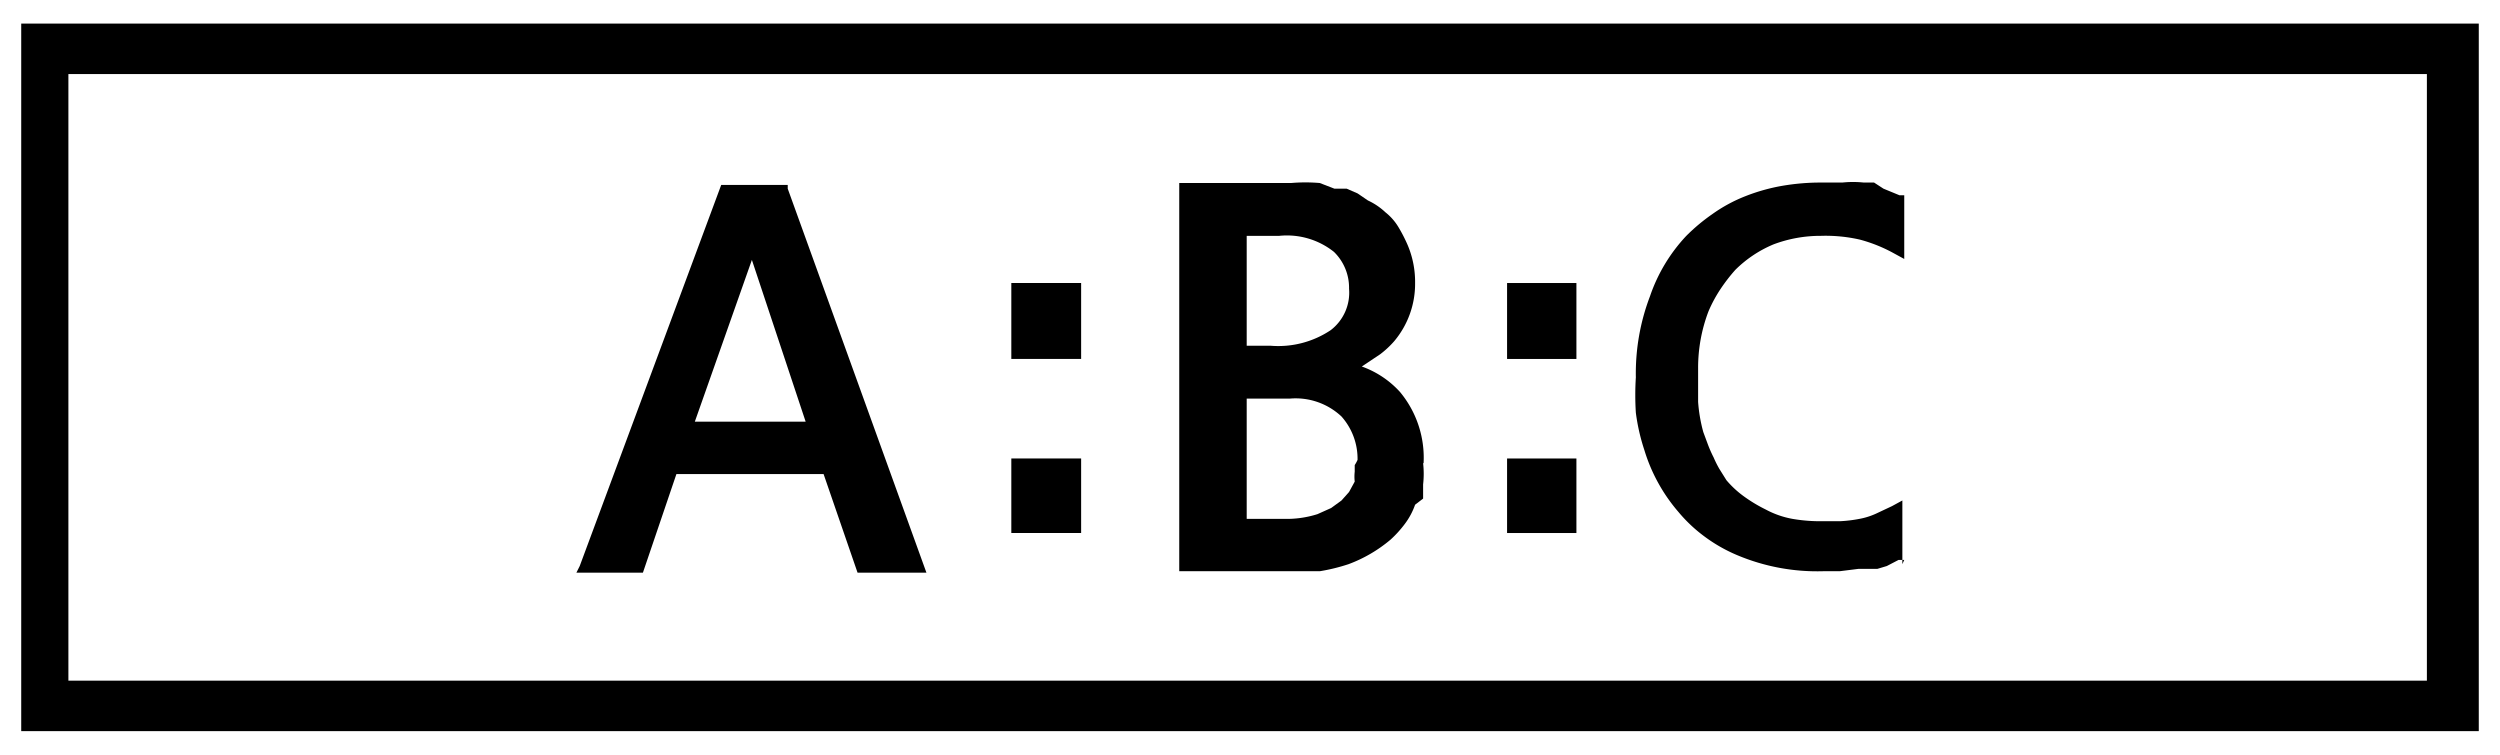 <svg id="レイヤー_1" data-name="レイヤー 1" xmlns="http://www.w3.org/2000/svg" width="53" height="16" viewBox="0 0 53 16">
  <defs>
    <style>
      .cls-1 {
        fill: none;
      }
    </style>
  </defs>
  <title>icon_group_abc_m</title>
  <rect class="cls-1" width="53" height="16"/>
  <g>
    <path d="M0.45,15.5V0.5h52.1v15H0.45Zm51-13.93h-50V14.43h50V1.57Z"/>
    <path d="M40.37,11.87H40.25L40,12l-0.2.06H39.4l-0.4.05H38.65a4.37,4.37,0,0,1-1.82-.34,3.31,3.31,0,0,1-.7-0.4,3.16,3.16,0,0,1-.55-0.52,3.61,3.61,0,0,1-.72-1.31,4.24,4.24,0,0,1-.18-0.79,6,6,0,0,1,0-.75,4.59,4.59,0,0,1,.3-1.72A3.53,3.53,0,0,1,35.75,5a4,4,0,0,1,.55-0.46A3.24,3.24,0,0,1,37,4.16a4,4,0,0,1,.78-0.22,4.82,4.82,0,0,1,.82-0.07h0.46a2.13,2.13,0,0,1,.45,0h0.22L39.93,4l0.34,0.14h0.1V5.49l-0.22-.12a3.19,3.19,0,0,0-.72-0.29A3.26,3.26,0,0,0,38.6,5a2.82,2.82,0,0,0-1,.18,2.53,2.53,0,0,0-.81.54,3.66,3.66,0,0,0-.31.4,2.92,2.92,0,0,0-.26.48A3.36,3.36,0,0,0,36,7.81V8.52a3.28,3.28,0,0,0,.11.64l0.1,0.27a2.73,2.73,0,0,0,.12.27,2.22,2.22,0,0,0,.12.24l0.15,0.24a2.08,2.08,0,0,0,.38.35,3.14,3.14,0,0,0,.45.27A1.92,1.92,0,0,0,38,11a3.47,3.47,0,0,0,.62.05H39A2.87,2.87,0,0,0,39.42,11a1.49,1.49,0,0,0,.35-0.11l0.34-.16,0.22-.12v1.35Z"/>
    <path d="M19.64,12.14H18.18l-0.72-2.09H14.34l-0.71,2.09H12.22L12.29,12l3-8.08H16.7V4Zm-2.56-3.2L15.94,5.51,14.73,8.94h2.35Zm5.83-1.33H21.44V6h1.48V7.61h0Zm0,3.69H21.44V9.72h1.48V11.3h0Zm7.26-1.48a2,2,0,0,1,0,.45v0.3L30,10.7a1.49,1.49,0,0,1-.22.41,2.36,2.36,0,0,1-.3.33,3,3,0,0,1-.89.52,4,4,0,0,1-.61.15H25V3.88h2.37a3.55,3.55,0,0,1,.61,0L28.29,4h0.26l0.23,0.1L29,4.25a1.39,1.39,0,0,1,.37.25,1.17,1.17,0,0,1,.28.32,3.24,3.24,0,0,1,.19.37A2,2,0,0,1,30,6a1.89,1.89,0,0,1-.44,1.23,2,2,0,0,1-.3.28l-0.39.26a2,2,0,0,1,.81.54,2.18,2.18,0,0,1,.5,1.51h0ZM28.6,6.12a1.06,1.06,0,0,0-.32-0.78A1.6,1.6,0,0,0,27.12,5H26.43V7.33h0.51A2,2,0,0,0,28.21,7,1,1,0,0,0,28.6,6.12Zm0.18,3.63a1.35,1.35,0,0,0-.34-0.92,1.42,1.42,0,0,0-1.09-.38H26.43V11h0.79a2.16,2.16,0,0,0,.71-0.1l0.29-.13,0.11-.08,0.11-.08,0.08-.09,0.08-.09,0.06-.11,0.06-.11a0.93,0.93,0,0,1,0-.21V9.86A0.78,0.78,0,0,0,28.78,9.75Z"/>
  </g>
  <polygon points="33.41 7.61 31.95 7.61 31.95 6 33.42 6 33.42 7.61 33.41 7.61"/>
  <polygon points="33.41 11.3 31.95 11.3 31.95 9.72 33.42 9.72 33.42 11.3 33.41 11.3"/>
</svg>
